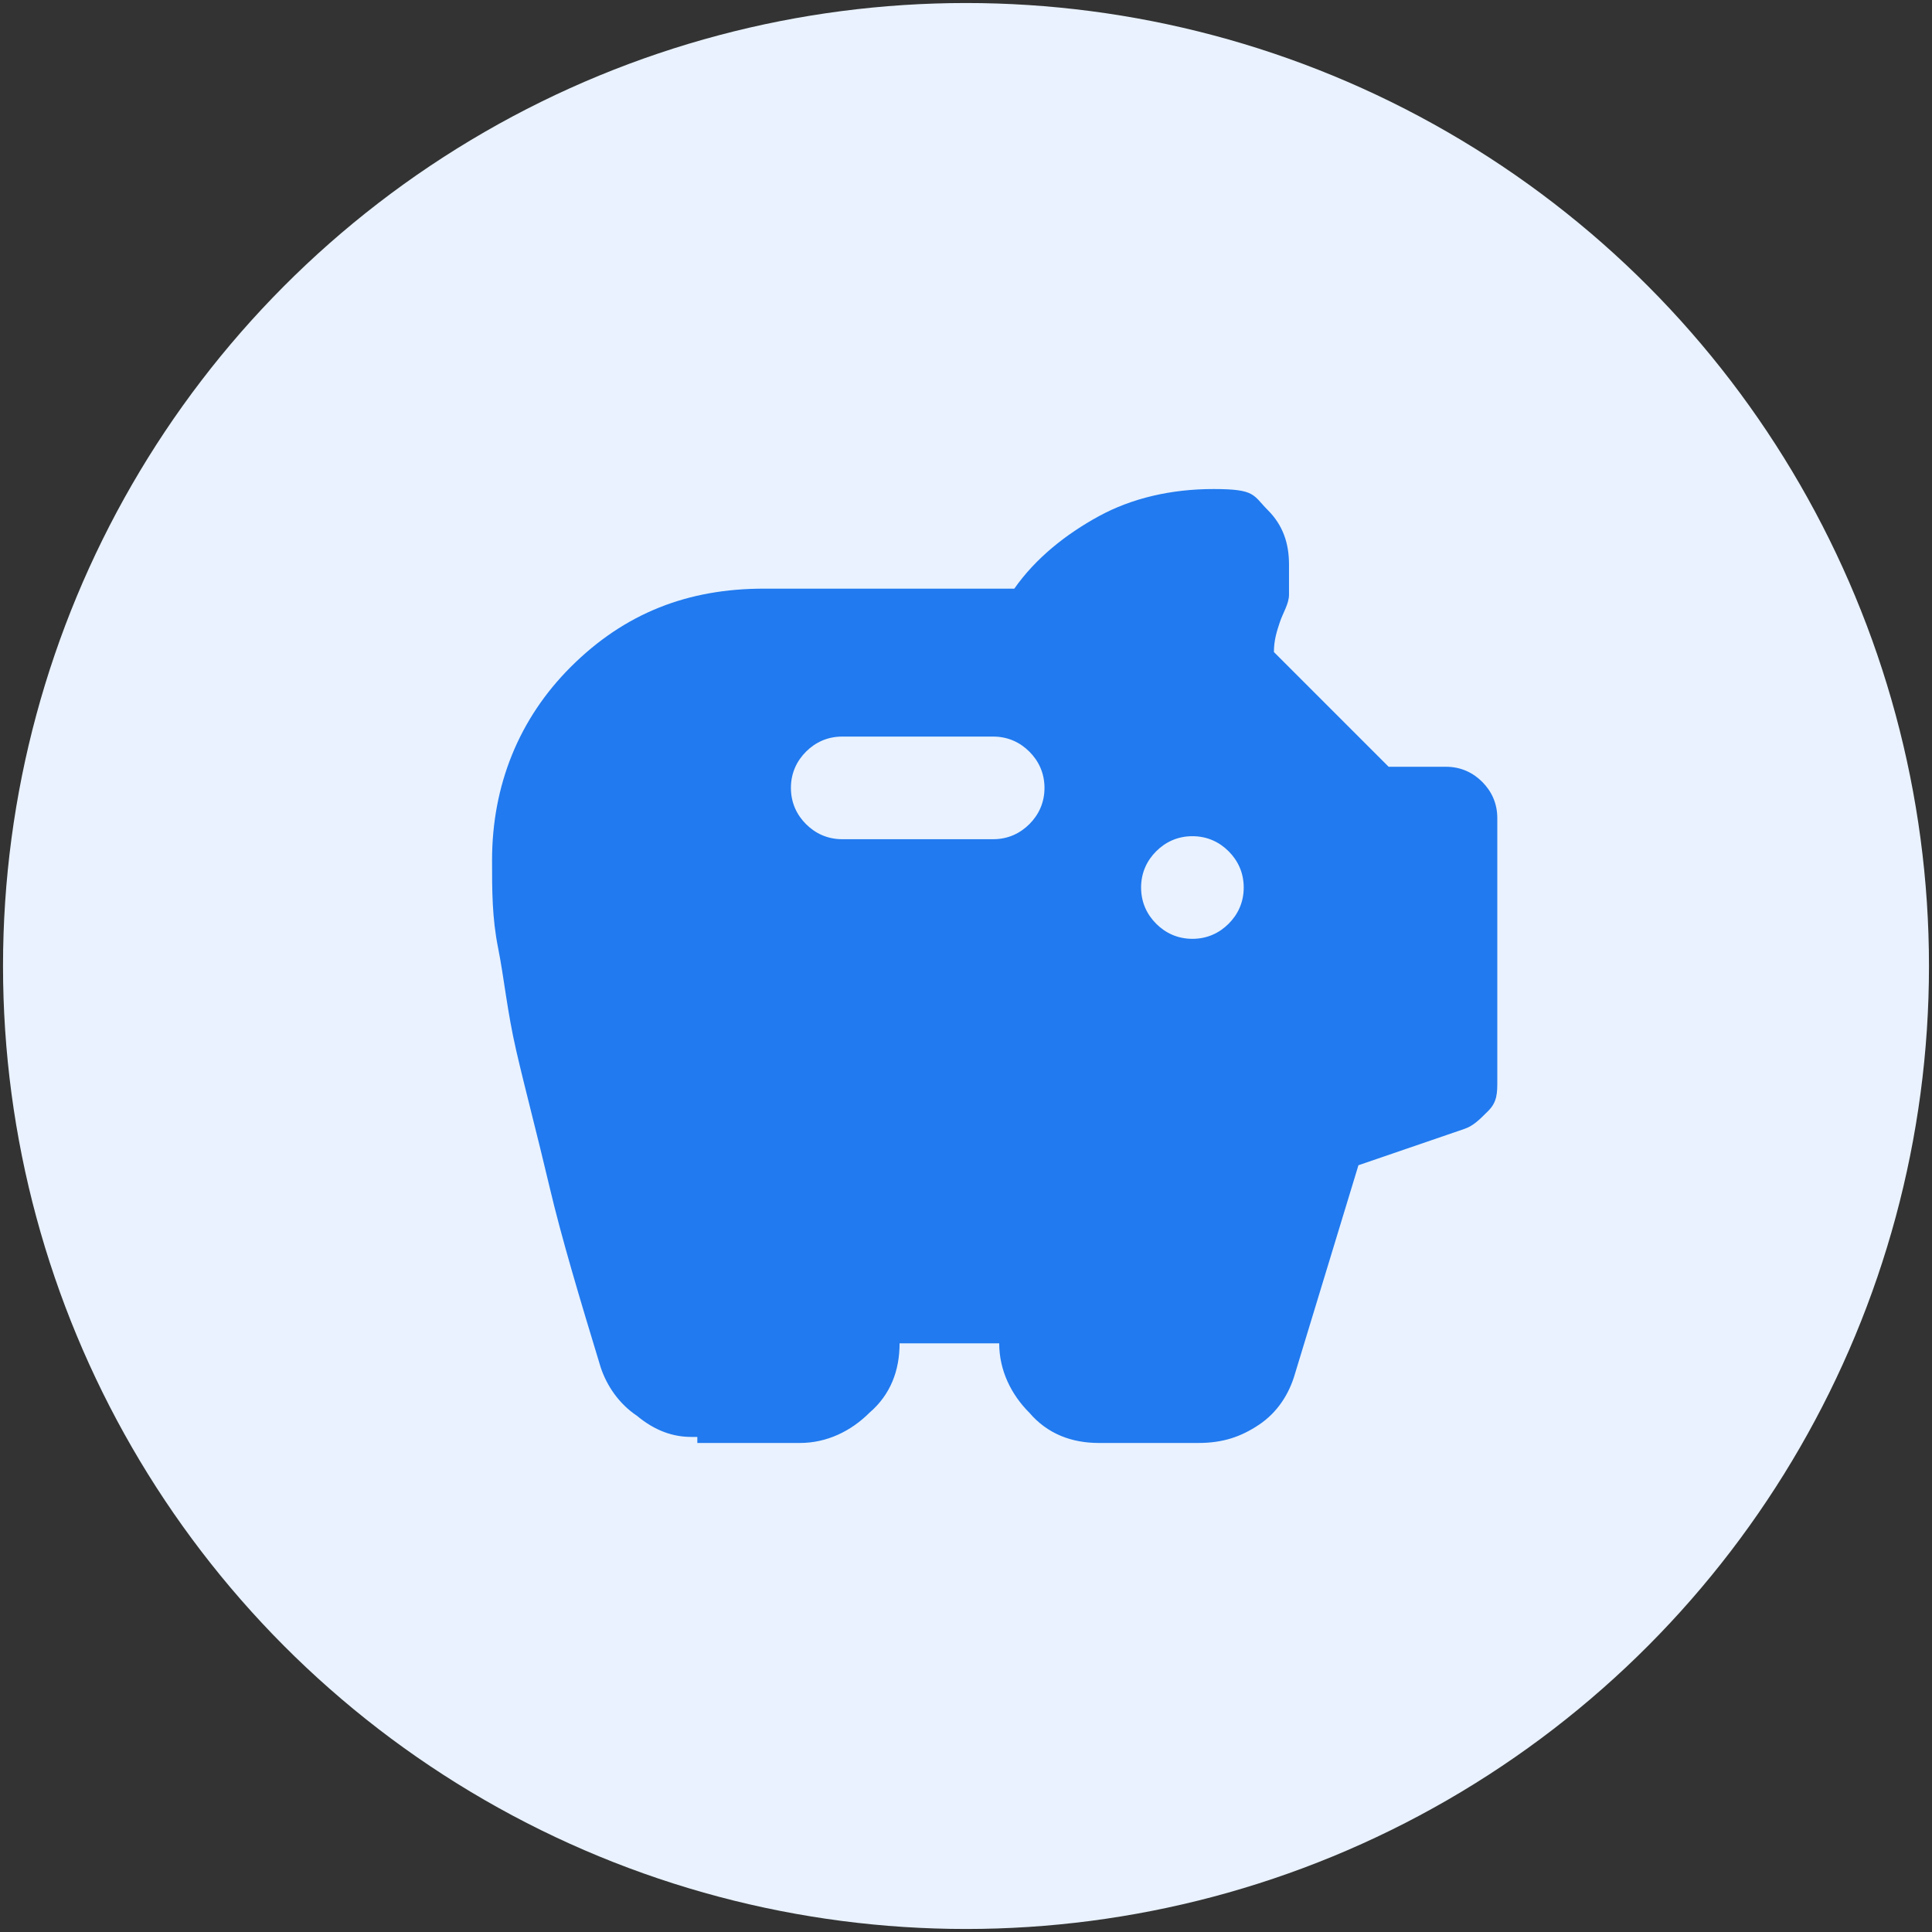 <svg xmlns="http://www.w3.org/2000/svg" baseProfile="tiny" version="1.2" viewBox="0 0 64 64"><rect x="0" y="0" width="64" height="64" fill="#333333" stroke="none"/><circle cx="32" cy="32" r="31.9" fill="#e9f2fe"/><path d="M22.9 47.6c-.6 0-1.2-.2-1.8-.7-.6-.4-1-1-1.2-1.6-.7-2.3-1.3-4.3-1.7-6-.4-1.7-.8-3.2-1.1-4.5s-.4-2.4-.6-3.4-.2-1.9-.2-2.9c0-2.5.9-4.7 2.6-6.4 1.8-1.8 3.9-2.6 6.4-2.6h8.3c.7-1 1.7-1.8 2.8-2.4s2.4-.9 3.8-.9 1.3.2 1.8.7.7 1.1.7 1.8v1c0 .3-.2.6-.3.9s-.2.6-.2 1l3.8 3.8h1.9c.5 0 .9.2 1.2.5s.5.7.5 1.2v8.7c0 .4 0 .7-.3 1s-.5.5-.8.6L45 38.6l-2.1 6.9c-.2.7-.6 1.3-1.2 1.7-.6.4-1.2.6-2 .6h-3.3c-.9 0-1.7-.3-2.3-1-.6-.6-1-1.4-1-2.3h-3.3c0 .9-.3 1.7-1 2.3-.6.6-1.4 1-2.3 1h-3.4v-.2zm16.6-16.5c.5 0 .9-.2 1.2-.5s.5-.7.5-1.2-.2-.9-.5-1.2-.7-.5-1.2-.5-.9.2-1.2.5-.5.7-.5 1.2.2.9.5 1.2.7.5 1.2.5zm-6.6-3.3c.5 0 .9-.2 1.2-.5s.5-.7.5-1.2-.2-.9-.5-1.2c-.3-.3-.7-.5-1.2-.5h-5c-.5 0-.9.2-1.2.5s-.5.7-.5 1.2.2.9.5 1.2.7.5 1.2.5h5z" fill="#217aef"/></svg>